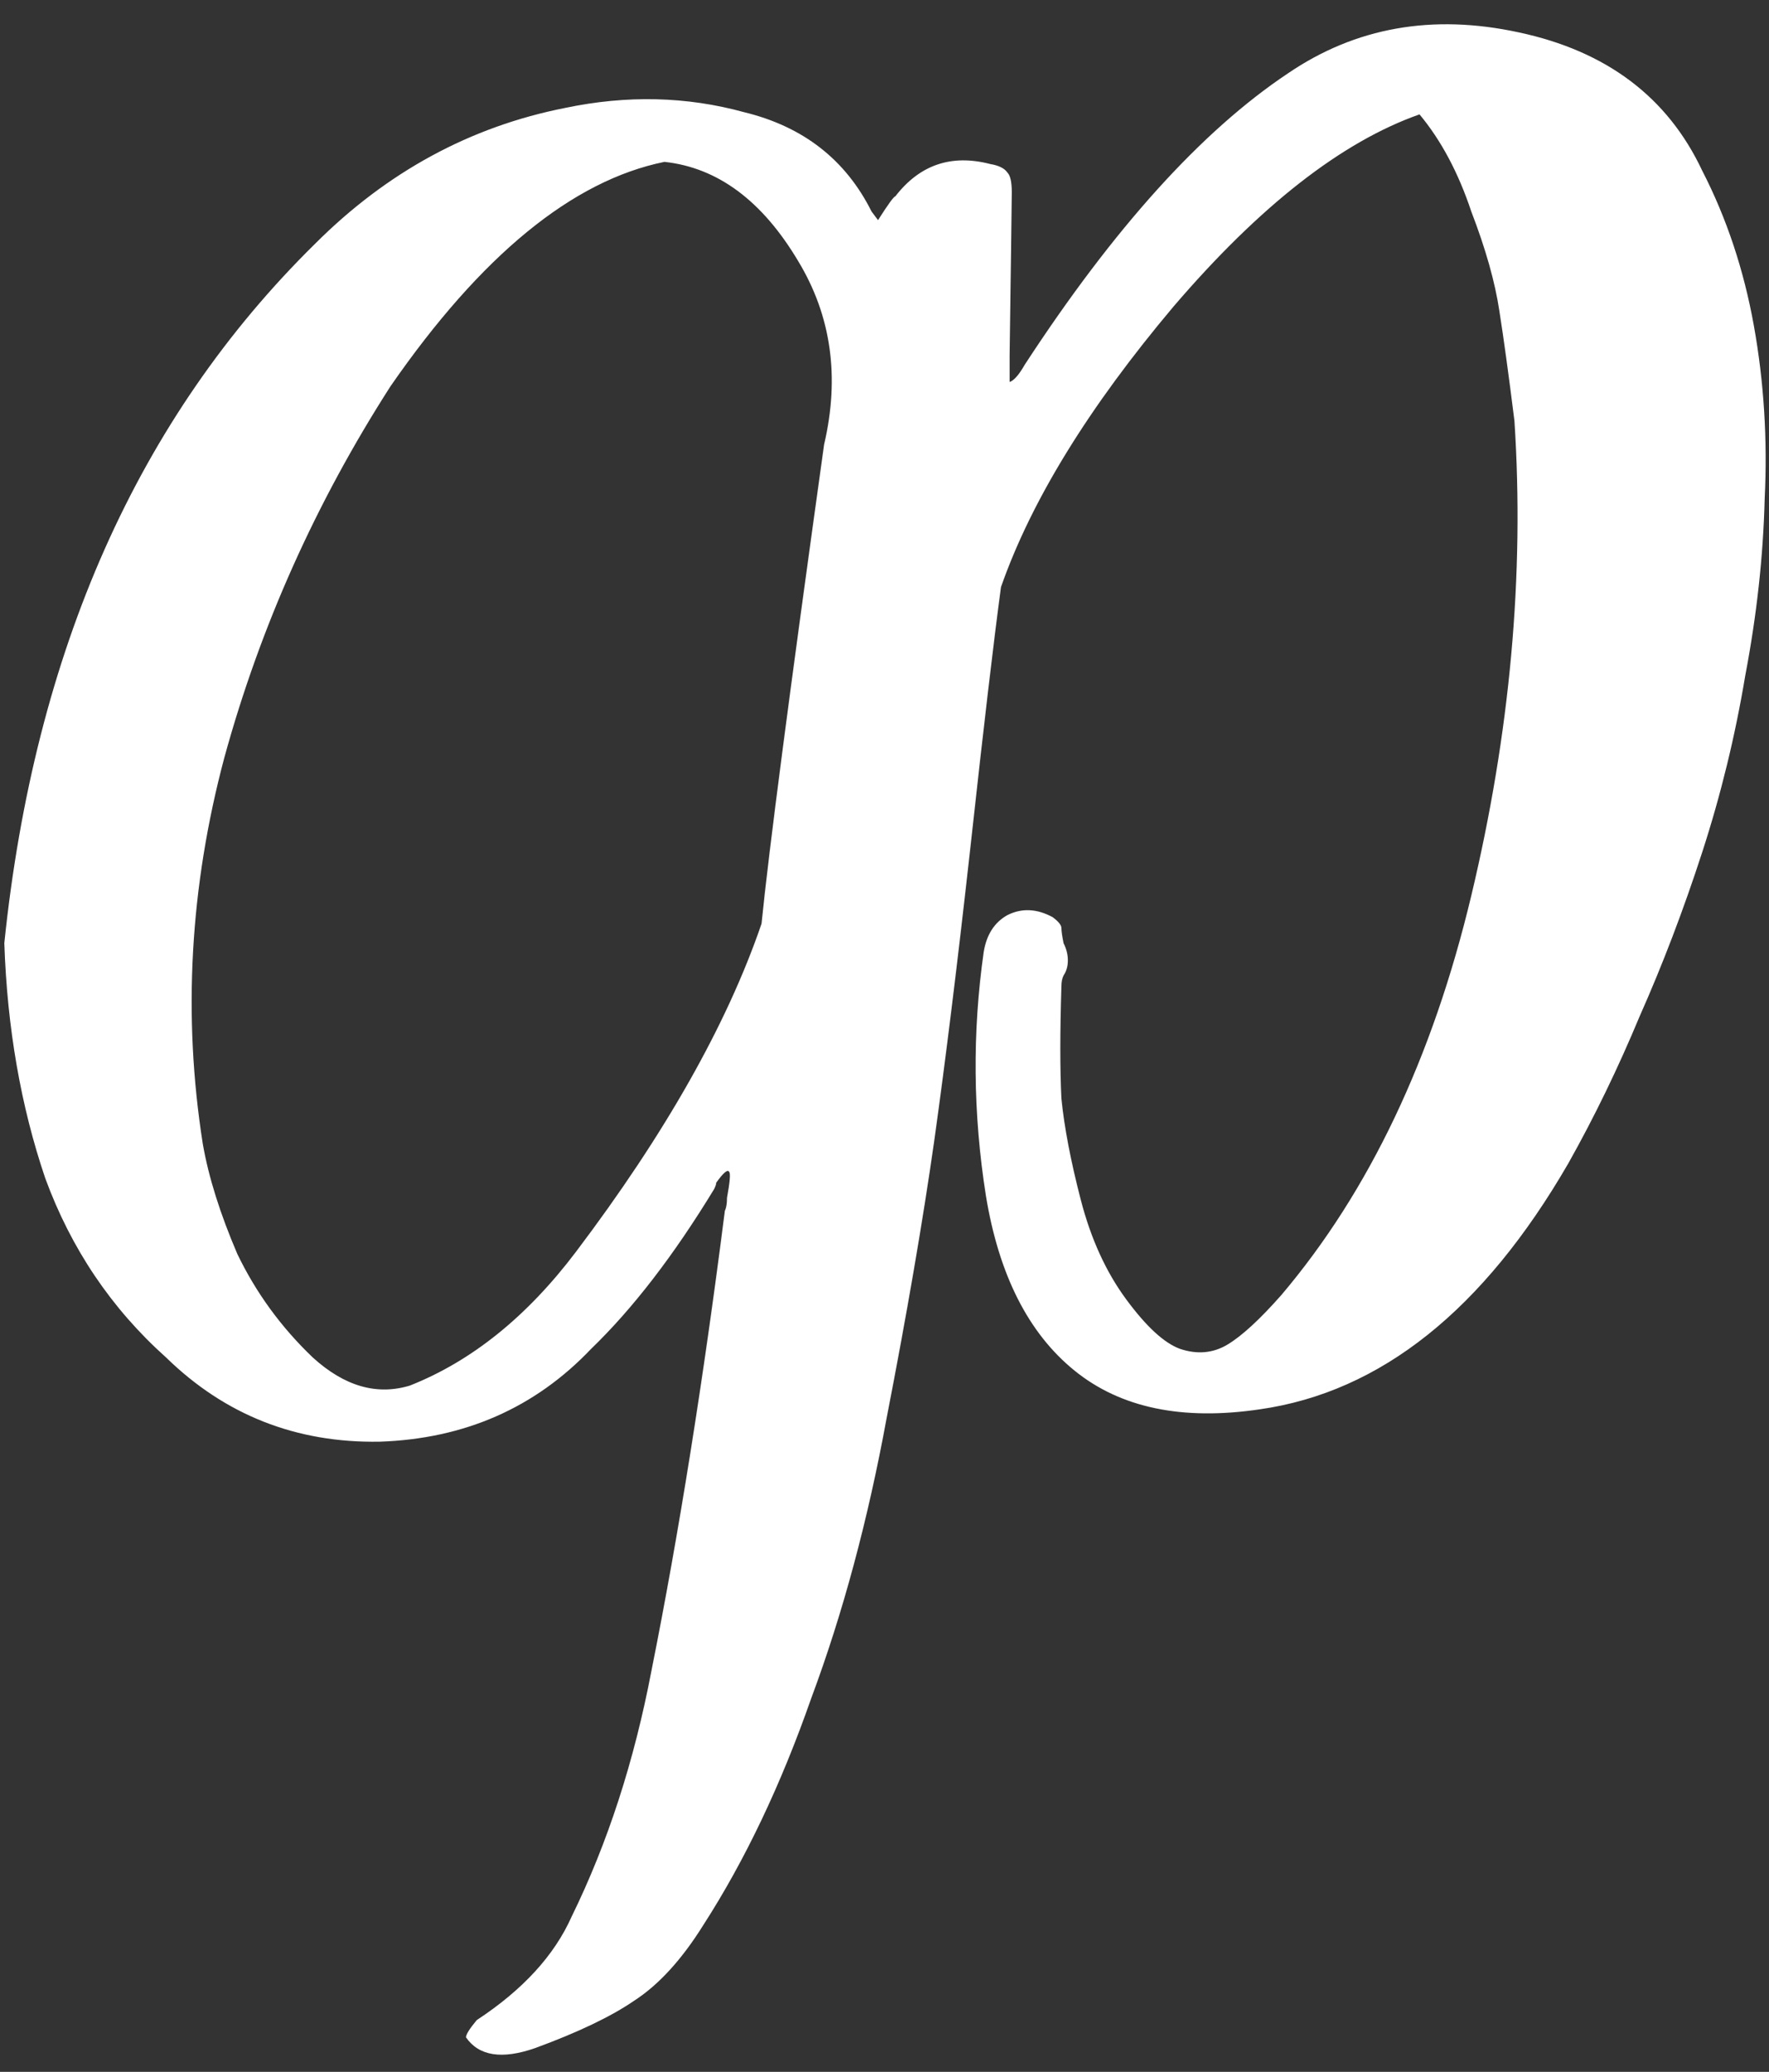 <?xml version="1.0" encoding="UTF-8"?> <svg xmlns="http://www.w3.org/2000/svg" width="205" height="240" viewBox="0 0 205 240" fill="none"><rect x="0" y="0" width="205" height="240" fill="#333333" stroke="none"/><path d="M197.25 19.75C200.083 25.25 202.083 31.25 203.25 37.75C204.417 44.25 204.833 50.917 204.5 57.75C204.333 64.417 203.583 71.25 202.25 78.25C201.083 85.25 199.417 92.083 197.25 98.75C195.083 105.417 192.667 111.75 190 117.75C187.5 123.75 184.75 129.417 181.75 134.75C171.917 151.75 160 161.25 146 163.25C137 164.583 129.833 163.083 124.5 158.75C119.167 154.417 115.75 147.667 114.25 138.5C112.75 129 112.667 119.583 114 110.25C114.333 108.25 115.25 106.833 116.75 106C118.417 105.167 120.167 105.25 122 106.25C122.667 106.75 123 107.167 123 107.5C123 107.833 123.083 108.417 123.25 109.25C123.583 109.917 123.75 110.583 123.75 111.25C123.75 111.917 123.583 112.5 123.25 113C123.083 113.333 123 113.75 123 114.25C122.833 119.583 122.833 123.917 123 127.25C123.333 130.583 124.083 134.5 125.25 139C126.417 143.5 128.167 147.333 130.5 150.5C132.833 153.667 134.917 155.583 136.75 156.25C138.75 156.917 140.583 156.75 142.25 155.75C143.917 154.75 146 152.833 148.5 150C158.667 138 166 122.583 170.5 103.75C175 84.917 176.667 66.583 175.5 48.75C174.833 43.417 174.25 39.167 173.75 36C173.25 32.667 172.167 28.833 170.5 24.5C169 20 167 16.25 164.5 13.25C155.5 16.417 146 23.833 136 35.5C126.167 47.167 119.5 58 116 68C115.167 74.167 114 84.083 112.5 97.75C111 111.25 109.583 122.75 108.25 132.25C106.917 141.583 105.083 152.25 102.75 164.25C100.583 176.083 97.667 186.917 94 196.75C90.5 206.75 86.333 215.5 81.5 223C79 227 76.333 229.917 73.5 231.75C70.833 233.583 67 235.417 62 237.25C58.167 238.583 55.5 238.167 54 236C54 235.667 54.417 235 55.25 234C60.583 230.5 64.25 226.5 66.25 222C70.417 213.5 73.5 204 75.5 193.5C78.667 177.667 81.5 159.917 84 140.25C84.167 139.917 84.25 139.417 84.25 138.75C84.583 136.917 84.667 135.917 84.5 135.75C84.333 135.417 83.833 135.833 83 137C83 137.167 82.917 137.417 82.75 137.75C78.083 145.417 73.333 151.583 68.5 156.25C62 163.083 53.833 166.667 44 167C34.333 167.167 26.083 163.917 19.25 157.25C12.917 151.583 8.25 144.667 5.25 136.5C2.417 128.167 0.833 119.083 0.5 109.25C4 75.417 16 48.417 36.5 28.25C44.833 19.917 54.5 14.667 65.5 12.5C72.667 11 79.583 11.167 86.25 13C93.083 14.667 98 18.5 101 24.5C101 24.5 101.25 24.833 101.75 25.5C102.917 23.667 103.583 22.75 103.75 22.75C106.583 19.083 110.25 17.833 114.75 19C115.75 19.167 116.417 19.5 116.75 20C117.083 20.333 117.25 21.083 117.25 22.25C117.25 22.917 117.167 29.25 117 41.25C117 41.25 117 42.25 117 44.25C117.5 44.083 118.083 43.417 118.75 42.25C129.083 26.417 139.25 15.167 149.25 8.5C157.083 3.167 166 1.583 176 3.75C186.167 5.917 193.25 11.25 197.25 19.75ZM95.5 51.5C97.333 43.667 96.333 36.583 92.5 30.25C88.333 23.25 83.167 19.417 77 18.75C66.333 20.917 55.75 29.583 45.25 44.75C36.583 58.25 30.167 72.583 26 87.75C22 102.75 21.167 117.667 23.5 132.5C24.167 136.333 25.5 140.583 27.5 145.25C29.667 149.75 32.583 153.75 36.25 157.25C39.917 160.583 43.667 161.667 47.5 160.5C54.667 157.667 61.083 152.5 66.75 145C77.083 131.333 84.25 118.667 88.25 107C89.083 98.667 91.5 80.167 95.5 51.5Z" fill="white"></path></svg> 